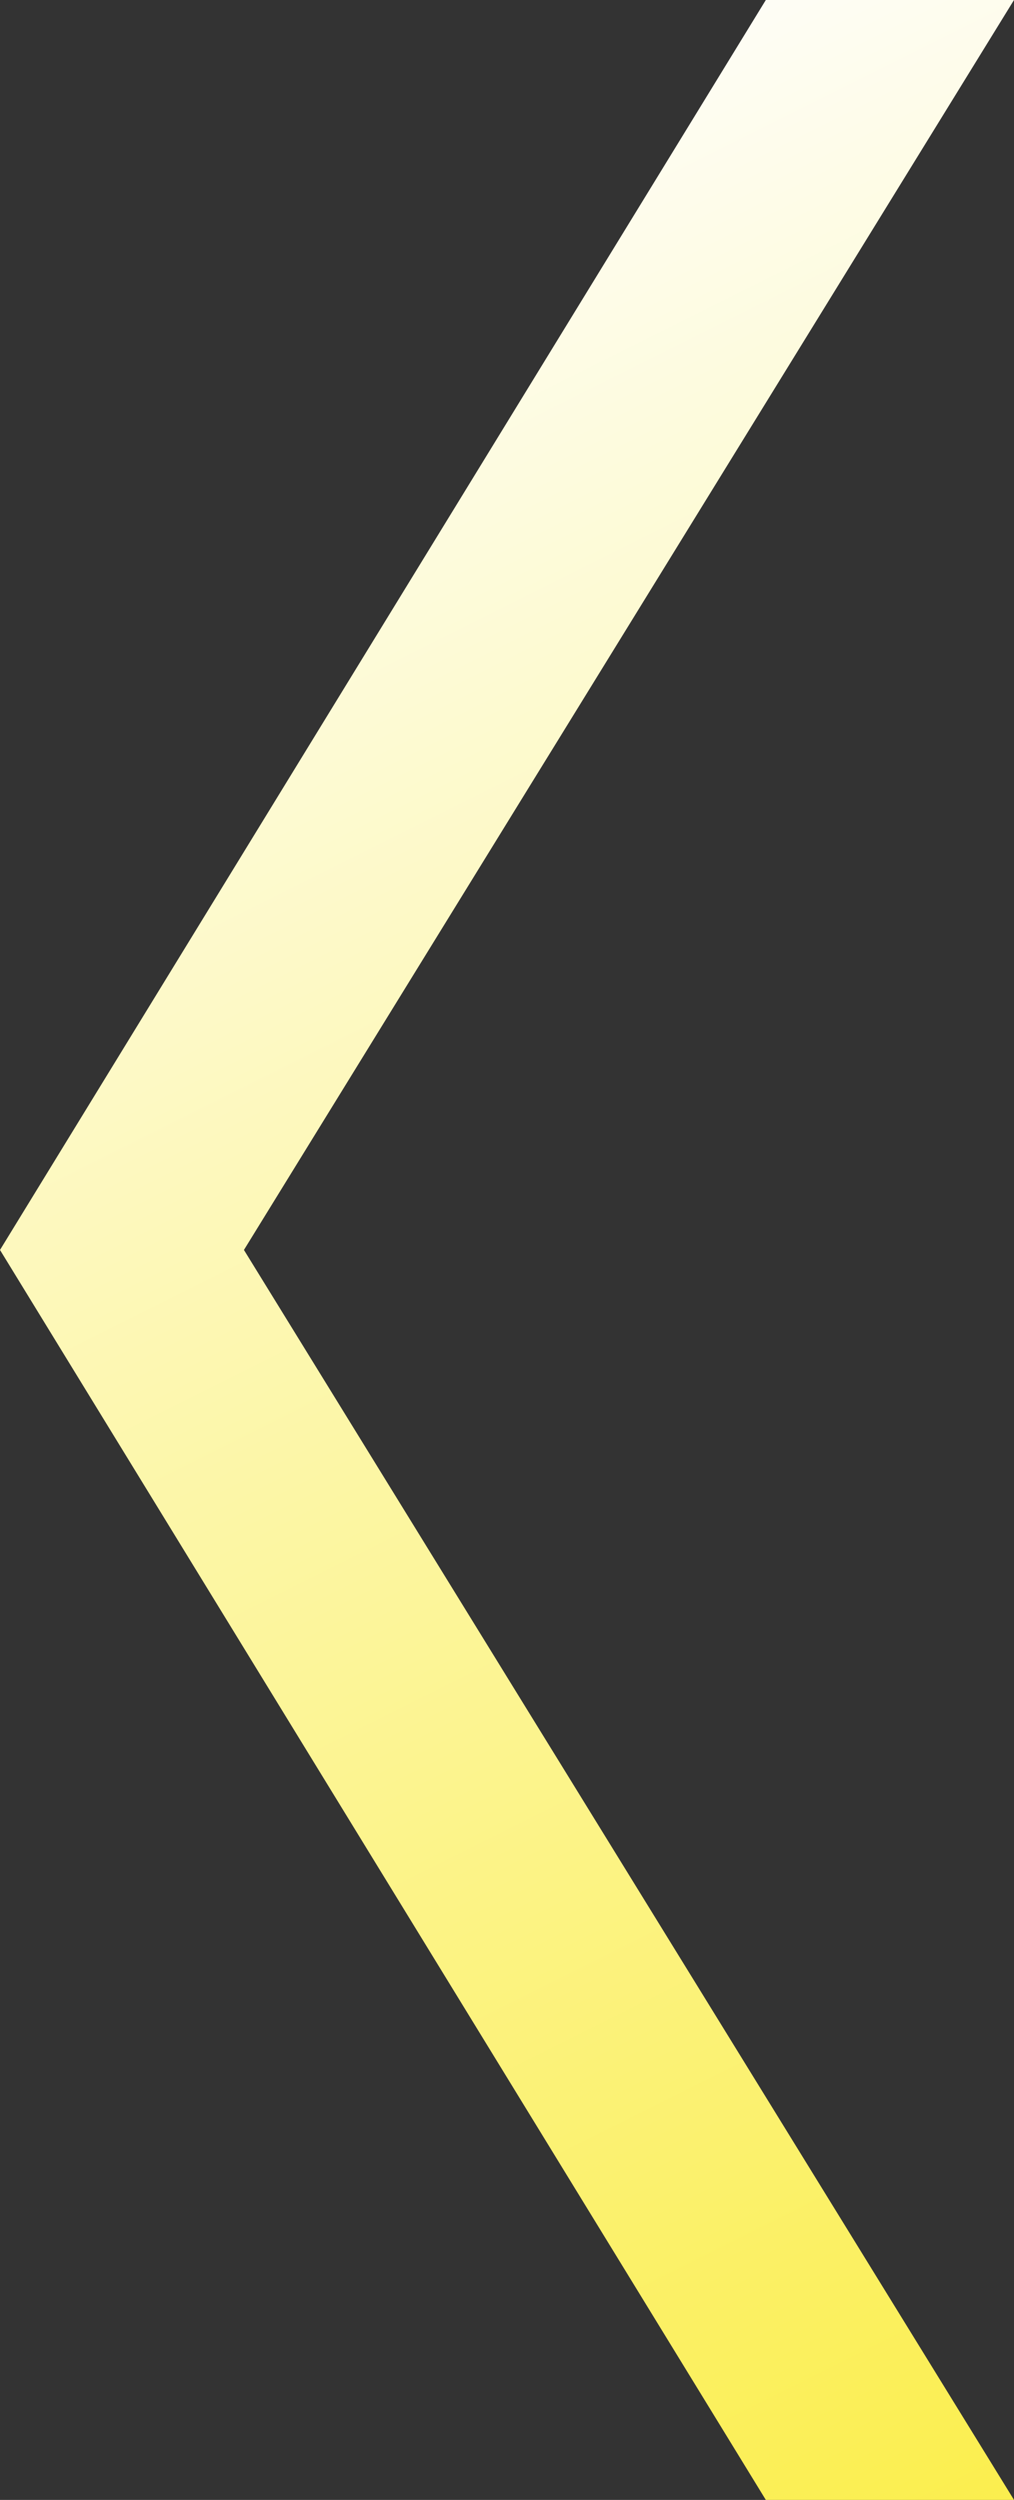 <?xml version="1.0" encoding="UTF-8" standalone="no"?><svg xmlns="http://www.w3.org/2000/svg" xmlns:xlink="http://www.w3.org/1999/xlink" color-interpolation="auto" fill="#000000" height="713.6" stroke="#000000" stroke-linecap="square" stroke-miterlimit="10" width="289.48"><rect width="100%" height="100%" fill="#333333" stroke="none"/><g><defs><linearGradient color-interpolation="linearRGB" gradientTransform="rotate(63.699 19.302 59.983) scale(901.592)" gradientUnits="userSpaceOnUse" id="a" spreadMethod="pad" x1="0" x2="1" y1="0" y2="0"><stop offset="0%" stop-color="#fefefe"/><stop offset="100%" stop-color="#faeb2a"/></linearGradient></defs><g fill="url(#a)" stroke="url(#a)"><path d="M218.63 713.6L89.21 502.4l-5.98-9.76L0 356.8 83.23 220.96l5.98-9.76L218.63 0h70.85L159.35 211.2l-6.02 9.76L69.64 356.8l83.69 135.84 6.02 9.76L289.48 713.6Z" stroke="none"/></g></g></svg>